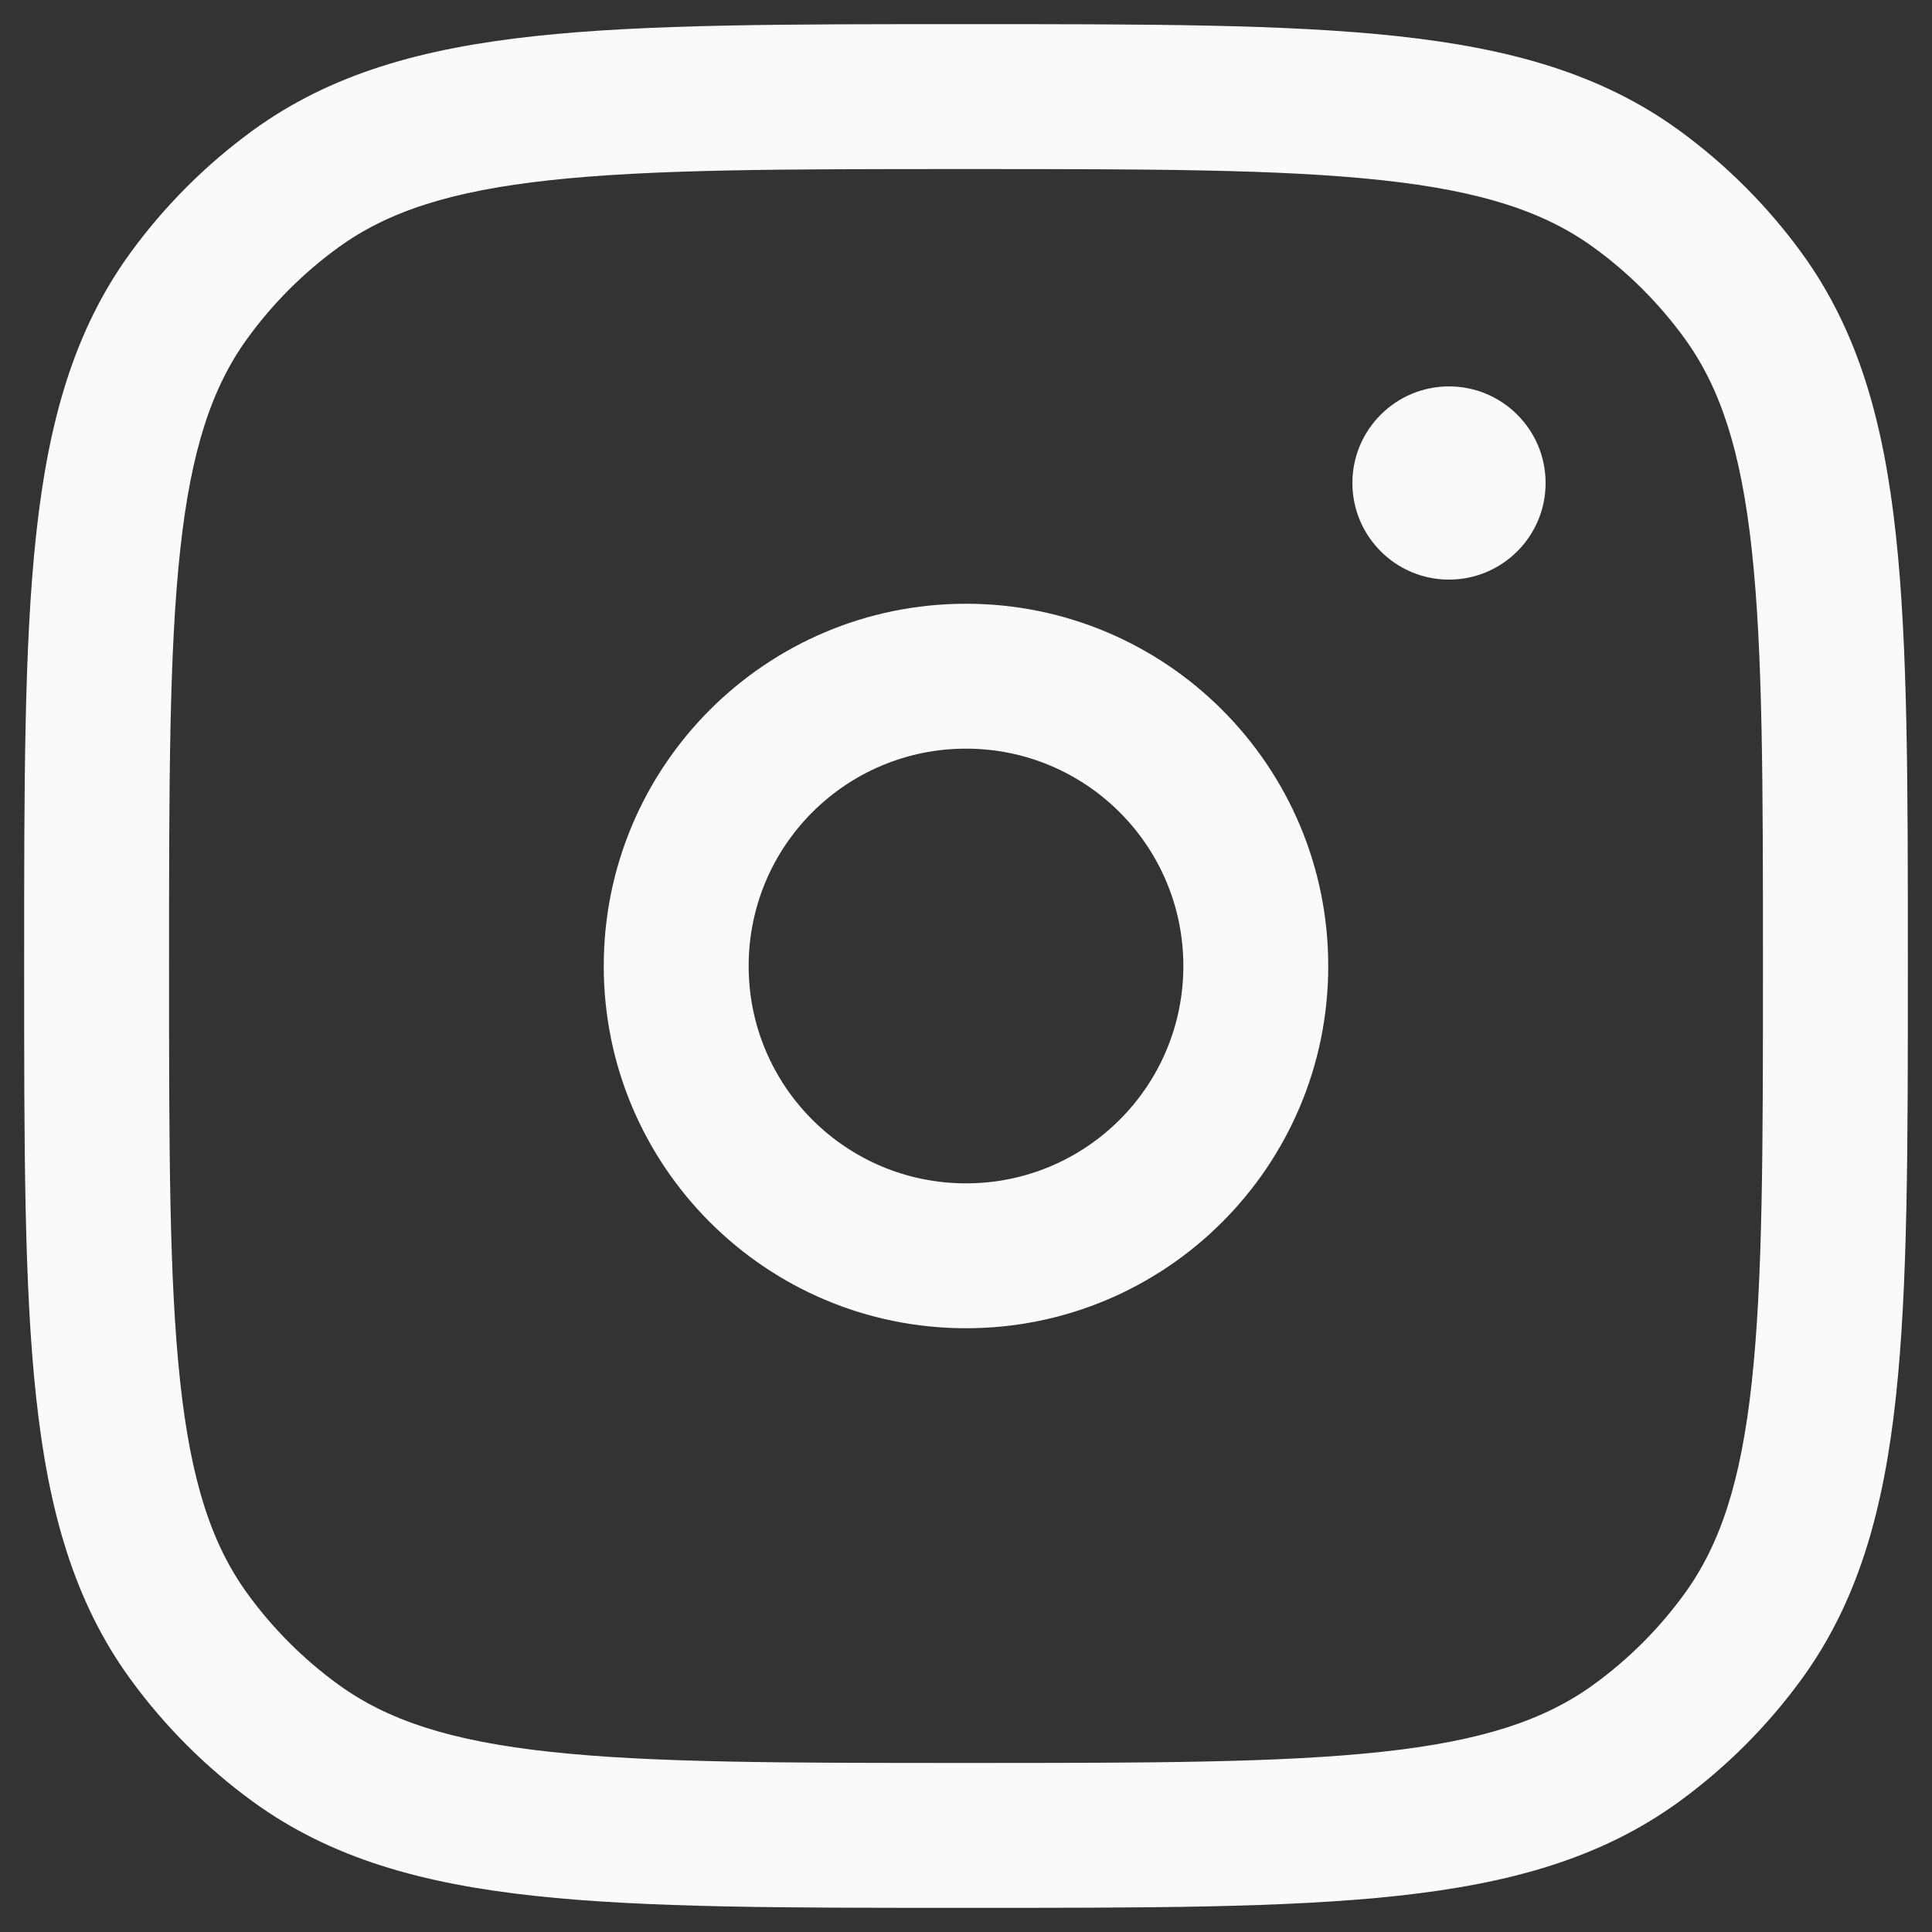 <?xml version="1.0" encoding="utf-8"?>
<svg xmlns="http://www.w3.org/2000/svg" fill="none" height="100%" overflow="visible" preserveAspectRatio="none" style="display: block;" viewBox="0 0 20 20" width="100%">
<rect x="0" y="0" width="20" height="20" fill="#333333" stroke="none"/>
<g id="Instagram">
<path d="M3.061 18.045L3.502 17.438L3.061 18.045ZM1.955 16.939L2.562 16.498L1.955 16.939ZM18.045 16.939L17.438 16.498L18.045 16.939ZM16.939 18.045L16.498 17.438L16.939 18.045ZM16.939 1.955L16.498 2.562L16.939 1.955ZM18.045 3.061L17.438 3.502L18.045 3.061ZM3.061 1.955L3.502 2.562L3.061 1.955ZM1.955 3.061L2.562 3.502L1.955 3.061ZM10 19V18.25C8.108 18.25 6.75 18.249 5.698 18.135C4.66 18.023 4.01 17.807 3.502 17.438L3.061 18.045L2.62 18.652C3.427 19.238 4.371 19.5 5.536 19.626C6.688 19.751 8.142 19.75 10 19.75V19ZM1 10H0.25C0.25 11.858 0.249 13.312 0.374 14.463C0.5 15.629 0.762 16.573 1.348 17.38L1.955 16.939L2.562 16.498C2.193 15.99 1.977 15.34 1.865 14.302C1.751 13.25 1.75 11.892 1.75 10H1ZM3.061 18.045L3.502 17.438C3.141 17.176 2.824 16.859 2.562 16.498L1.955 16.939L1.348 17.38C1.703 17.868 2.132 18.297 2.62 18.652L3.061 18.045ZM19 10H18.25C18.25 11.892 18.249 13.25 18.135 14.302C18.023 15.34 17.807 15.99 17.438 16.498L18.045 16.939L18.652 17.38C19.238 16.573 19.5 15.629 19.626 14.463C19.751 13.312 19.75 11.858 19.75 10H19ZM10 19V19.75C11.858 19.75 13.312 19.751 14.463 19.626C15.629 19.5 16.573 19.238 17.38 18.652L16.939 18.045L16.498 17.438C15.99 17.807 15.34 18.023 14.302 18.135C13.25 18.249 11.892 18.25 10 18.25V19ZM18.045 16.939L17.438 16.498C17.176 16.859 16.859 17.176 16.498 17.438L16.939 18.045L17.38 18.652C17.868 18.297 18.297 17.868 18.652 17.38L18.045 16.939ZM10 1V1.75C11.892 1.75 13.25 1.751 14.302 1.865C15.34 1.977 15.99 2.193 16.498 2.562L16.939 1.955L17.38 1.348C16.573 0.762 15.629 0.5 14.463 0.374C13.312 0.249 11.858 0.25 10 0.25V1ZM19 10H19.75C19.75 8.142 19.751 6.688 19.626 5.536C19.5 4.371 19.238 3.427 18.652 2.62L18.045 3.061L17.438 3.502C17.807 4.01 18.023 4.66 18.135 5.698C18.249 6.75 18.25 8.108 18.25 10H19ZM16.939 1.955L16.498 2.562C16.859 2.824 17.176 3.141 17.438 3.502L18.045 3.061L18.652 2.62C18.297 2.132 17.868 1.703 17.38 1.348L16.939 1.955ZM10 1V0.25C8.142 0.25 6.688 0.249 5.536 0.374C4.371 0.5 3.427 0.762 2.62 1.348L3.061 1.955L3.502 2.562C4.01 2.193 4.66 1.977 5.698 1.865C6.75 1.751 8.108 1.75 10 1.75V1ZM1 10H1.75C1.75 8.108 1.751 6.75 1.865 5.698C1.977 4.66 2.193 4.01 2.562 3.502L1.955 3.061L1.348 2.62C0.762 3.427 0.5 4.371 0.374 5.536C0.249 6.688 0.25 8.142 0.25 10H1ZM3.061 1.955L2.62 1.348C2.132 1.703 1.703 2.132 1.348 2.62L1.955 3.061L2.562 3.502C2.824 3.141 3.141 2.824 3.502 2.562L3.061 1.955ZM7 10H6.25C6.25 12.071 7.929 13.75 10 13.75V13V12.25C8.757 12.25 7.75 11.243 7.75 10H7ZM10 13V13.75C12.071 13.75 13.75 12.071 13.75 10H13H12.25C12.25 11.243 11.243 12.25 10 12.25V13ZM13 10H13.75C13.75 7.929 12.071 6.25 10 6.25V7V7.75C11.243 7.75 12.25 8.757 12.25 10H13ZM10 7V6.25C7.929 6.25 6.25 7.929 6.25 10H7H7.75C7.75 8.757 8.757 7.75 10 7.75V7Z" fill="#FAFAFA" id="Vector"/>
<path d="M14 5C14 5.552 14.448 6 15 6C15.552 6 16 5.552 16 5C16 4.448 15.552 4 15 4C14.448 4 14 4.448 14 5Z" fill="#FAFAFA" id="Vector_2"/>
</g>
</svg>
